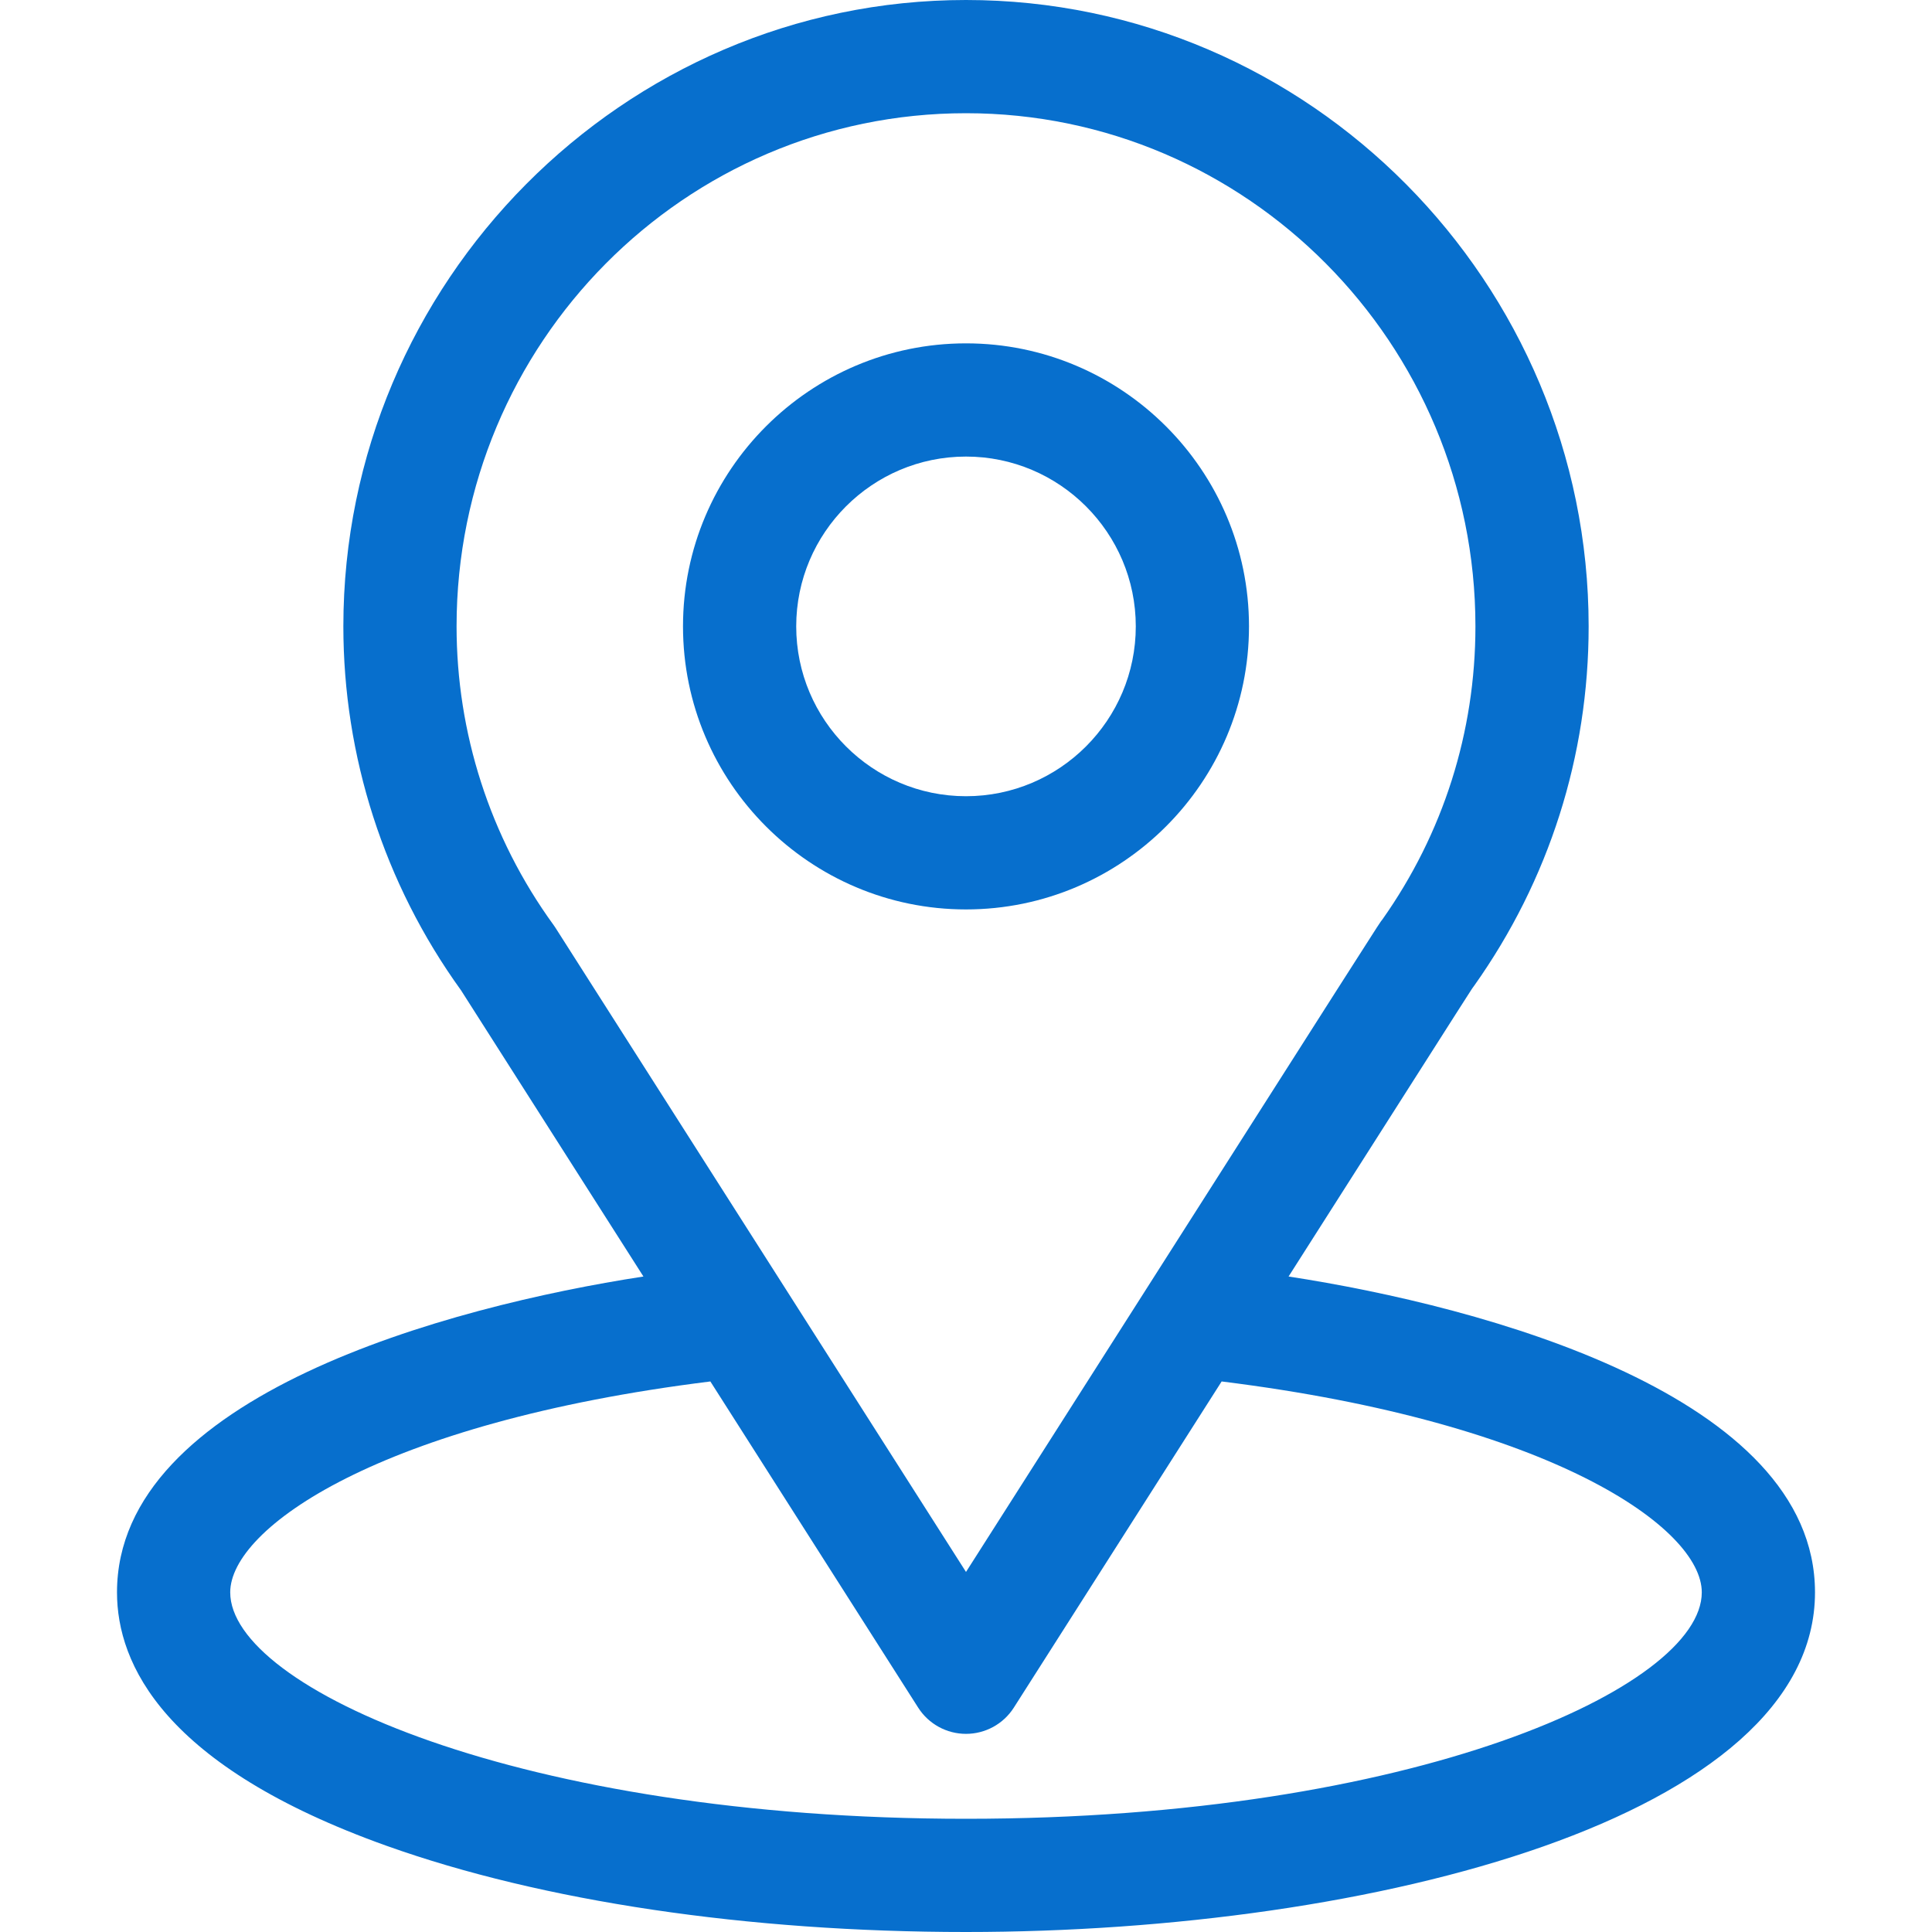<svg width="25" height="25" viewBox="0 0 25 25" fill="none" xmlns="http://www.w3.org/2000/svg">
<path d="M16.674 16.518C19.334 12.343 19 12.864 19.076 12.755C20.045 11.389 20.557 9.781 20.557 8.105C20.557 3.661 16.95 0 12.5 0C8.064 0 4.443 3.654 4.443 8.105C4.443 9.78 4.966 11.43 5.966 12.815L8.326 16.518C5.803 16.906 1.514 18.061 1.514 20.605C1.514 21.533 2.119 22.855 5.003 23.885C7.017 24.604 9.679 25 12.5 25C17.775 25 23.486 23.512 23.486 20.605C23.486 18.061 19.202 16.906 16.674 16.518ZM7.19 12.009C7.182 11.996 7.173 11.984 7.165 11.972C6.332 10.827 5.908 9.47 5.908 8.105C5.908 4.442 8.858 1.465 12.5 1.465C16.135 1.465 19.092 4.444 19.092 8.105C19.092 9.472 18.676 10.783 17.888 11.898C17.818 11.991 18.186 11.419 12.5 20.341L7.19 12.009ZM12.5 23.535C6.739 23.535 2.979 21.842 2.979 20.605C2.979 19.775 4.911 18.408 9.192 17.876L11.882 22.098C12.017 22.309 12.25 22.436 12.5 22.436C12.75 22.436 12.983 22.309 13.118 22.098L15.808 17.876C20.089 18.408 22.021 19.775 22.021 20.605C22.021 21.831 18.295 23.535 12.5 23.535Z" fill="#076FCD"/>
<path d="M12.5 4.443C10.481 4.443 8.838 6.086 8.838 8.105C8.838 10.125 10.481 11.768 12.5 11.768C14.519 11.768 16.162 10.125 16.162 8.105C16.162 6.086 14.519 4.443 12.5 4.443ZM12.5 10.303C11.288 10.303 10.303 9.317 10.303 8.105C10.303 6.894 11.288 5.908 12.5 5.908C13.712 5.908 14.697 6.894 14.697 8.105C14.697 9.317 13.712 10.303 12.5 10.303Z" fill="#076FCD"/>
</svg>
